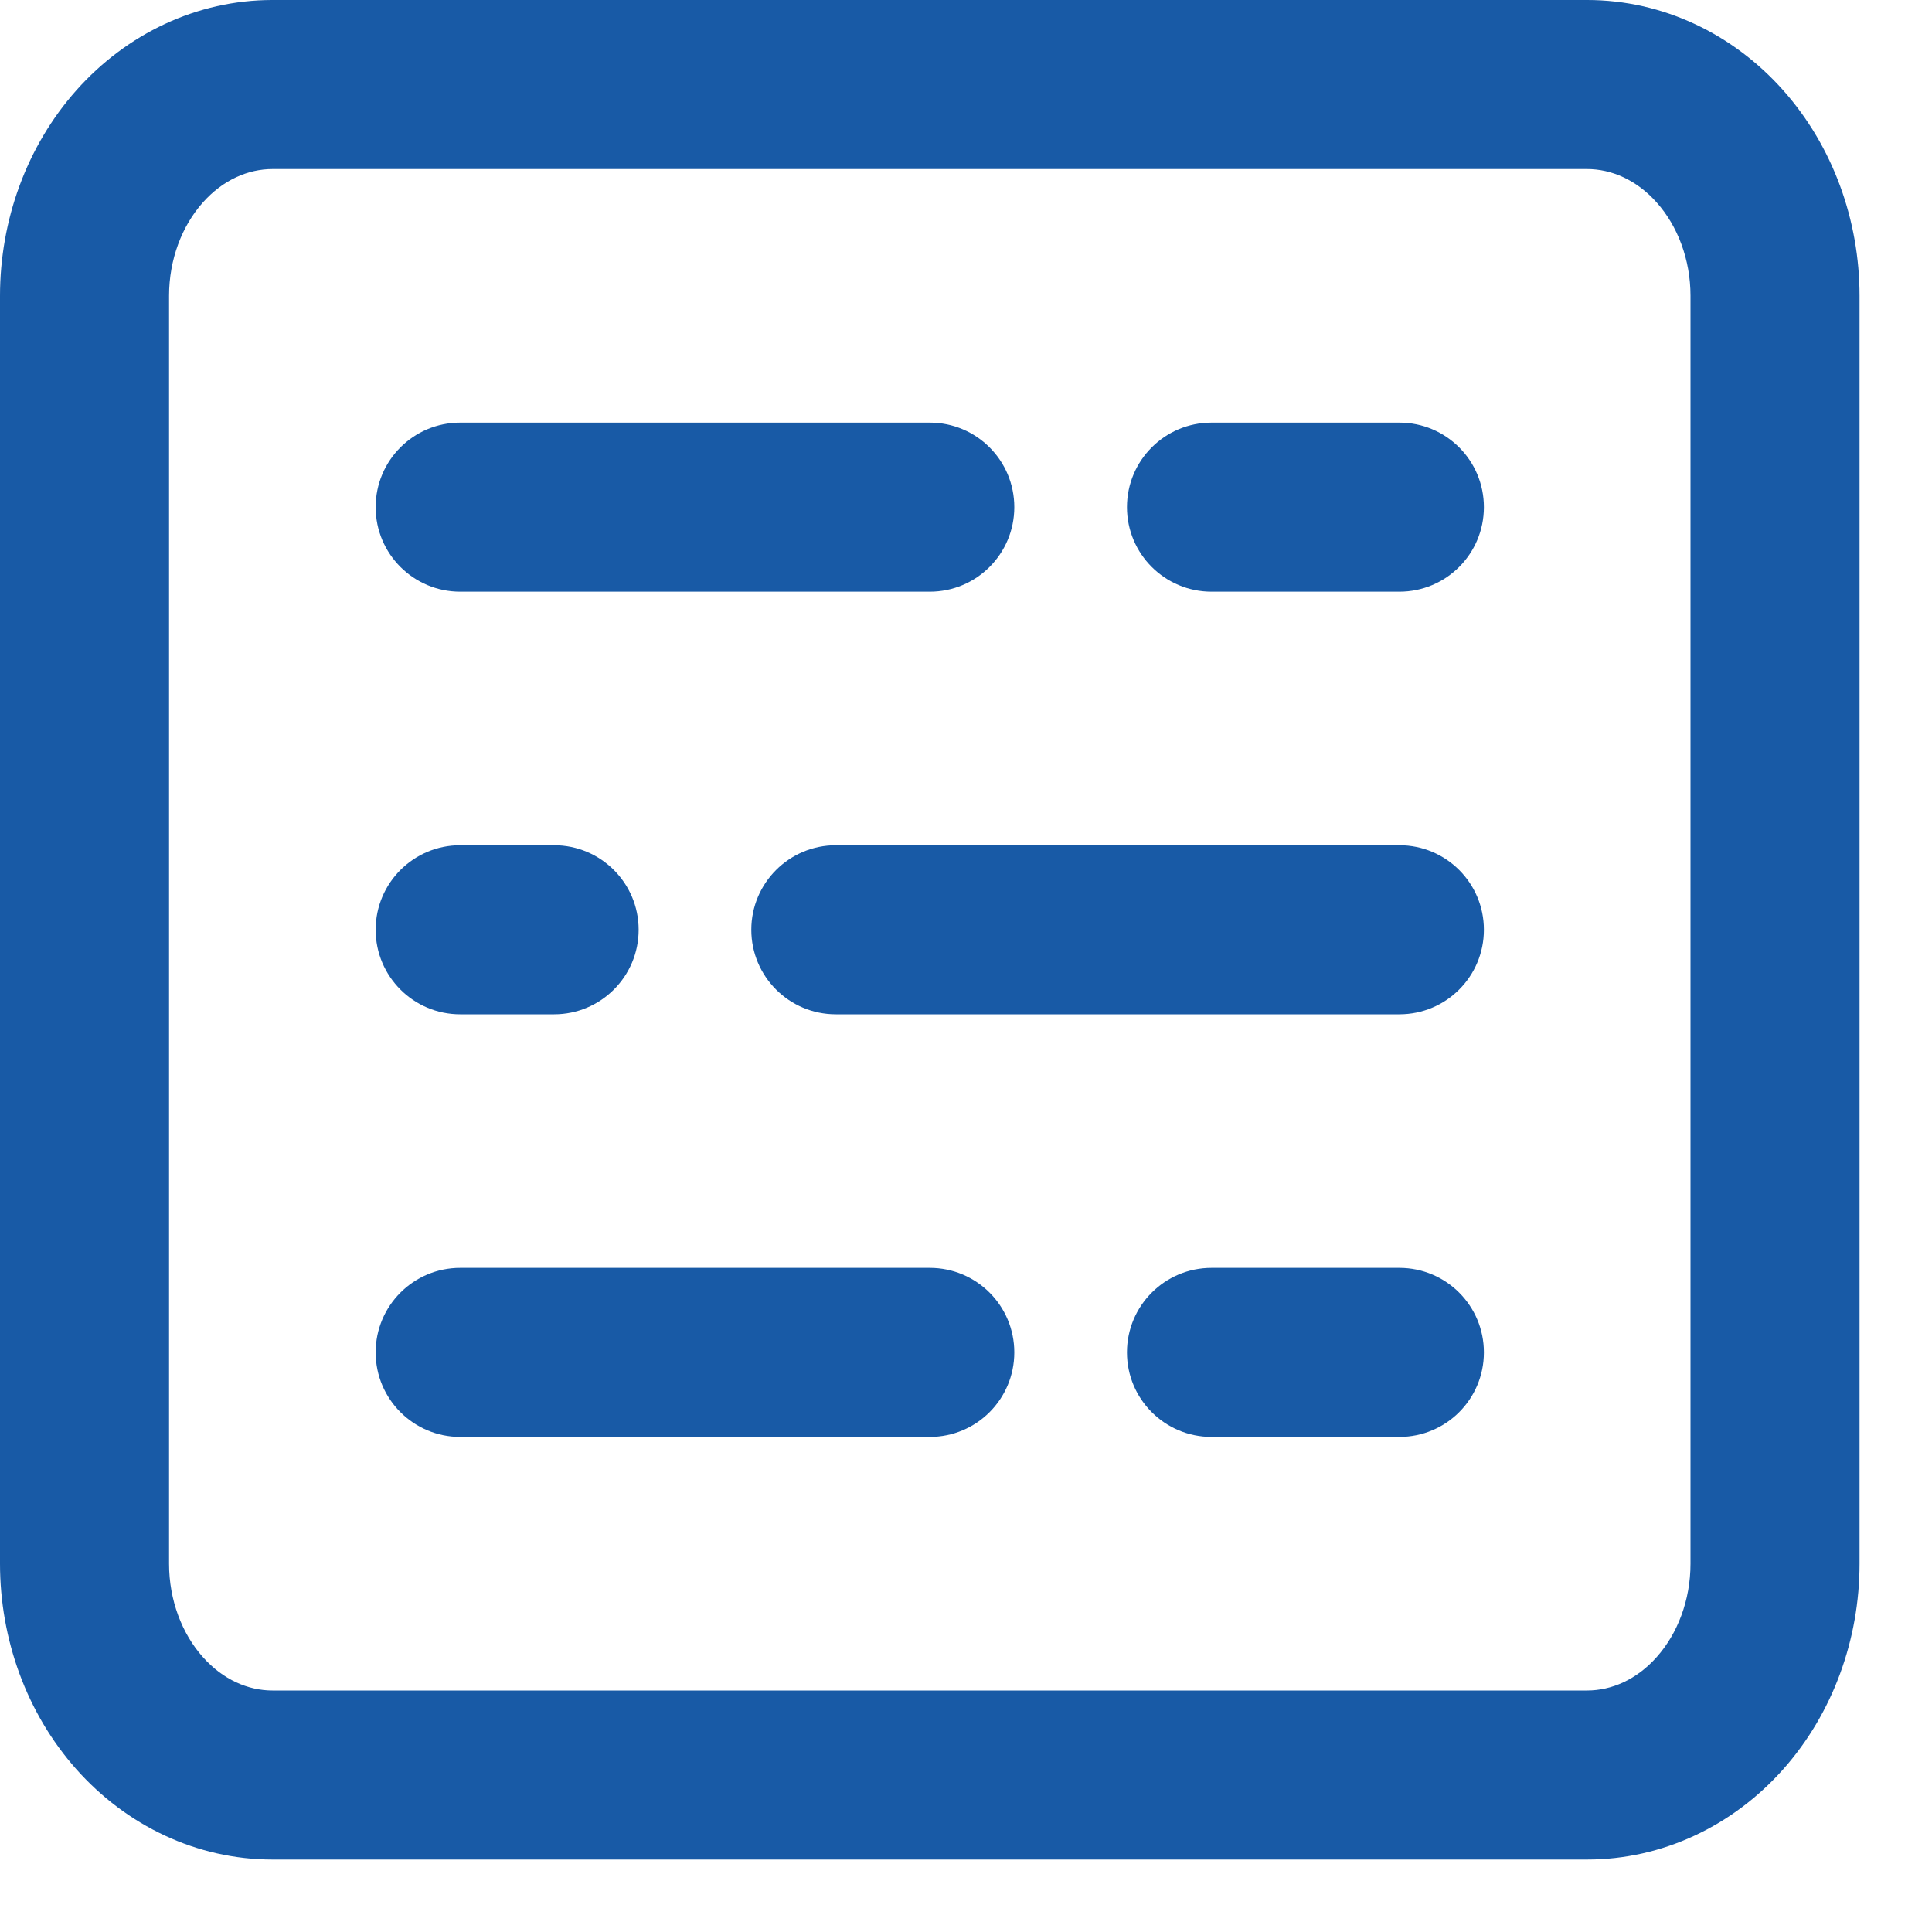 <svg width="16" height="16" viewBox="0 0 16 16" fill="none" xmlns="http://www.w3.org/2000/svg">
<path fill-rule="evenodd" clip-rule="evenodd" d="M2.256 1.4C2.057 1.4 1.847 1.488 1.679 1.678C1.508 1.87 1.4 2.147 1.4 2.45V12.95C1.4 13.253 1.508 13.53 1.679 13.722C1.847 13.912 2.057 14 2.256 14H13.144C13.343 14 13.553 13.912 13.721 13.722C13.892 13.53 14 13.253 14 12.95V2.45C14 2.147 13.892 1.87 13.721 1.678C13.553 1.488 13.343 1.4 13.144 1.4H2.256ZM0.632 0.748C1.047 0.281 1.629 0 2.256 0H13.144C13.771 0 14.353 0.281 14.768 0.748C15.18 1.212 15.4 1.825 15.4 2.45V12.95C15.4 13.575 15.18 14.188 14.768 14.652C14.353 15.119 13.771 15.4 13.144 15.4H2.256C1.629 15.4 1.047 15.119 0.632 14.652C0.22 14.188 0 13.575 0 12.95V2.45C0 1.825 0.22 1.212 0.632 0.748ZM3.111 4.2C3.111 3.813 3.425 3.5 3.811 3.5H7.7C8.087 3.5 8.4 3.813 8.4 4.2C8.4 4.587 8.087 4.9 7.7 4.9H3.811C3.425 4.9 3.111 4.587 3.111 4.2ZM9.333 4.2C9.333 3.813 9.647 3.5 10.033 3.5H11.589C11.976 3.5 12.289 3.813 12.289 4.2C12.289 4.587 11.976 4.9 11.589 4.9H10.033C9.647 4.9 9.333 4.587 9.333 4.2ZM3.111 7.7C3.111 7.313 3.425 7 3.811 7H4.589C4.975 7 5.289 7.313 5.289 7.7C5.289 8.087 4.975 8.4 4.589 8.4H3.811C3.425 8.4 3.111 8.087 3.111 7.7ZM6.222 7.7C6.222 7.313 6.536 7 6.922 7H11.589C11.976 7 12.289 7.313 12.289 7.7C12.289 8.087 11.976 8.4 11.589 8.4H6.922C6.536 8.4 6.222 8.087 6.222 7.7ZM3.111 11.2C3.111 10.813 3.425 10.5 3.811 10.5H7.7C8.087 10.5 8.4 10.813 8.4 11.2C8.4 11.587 8.087 11.9 7.7 11.9H3.811C3.425 11.9 3.111 11.587 3.111 11.2ZM9.333 11.2C9.333 10.813 9.647 10.5 10.033 10.5H11.589C11.976 10.5 12.289 10.813 12.289 11.2C12.289 11.587 11.976 11.9 11.589 11.9H10.033C9.647 11.9 9.333 11.587 9.333 11.2Z" fill="#185AA6"/>
</svg>
